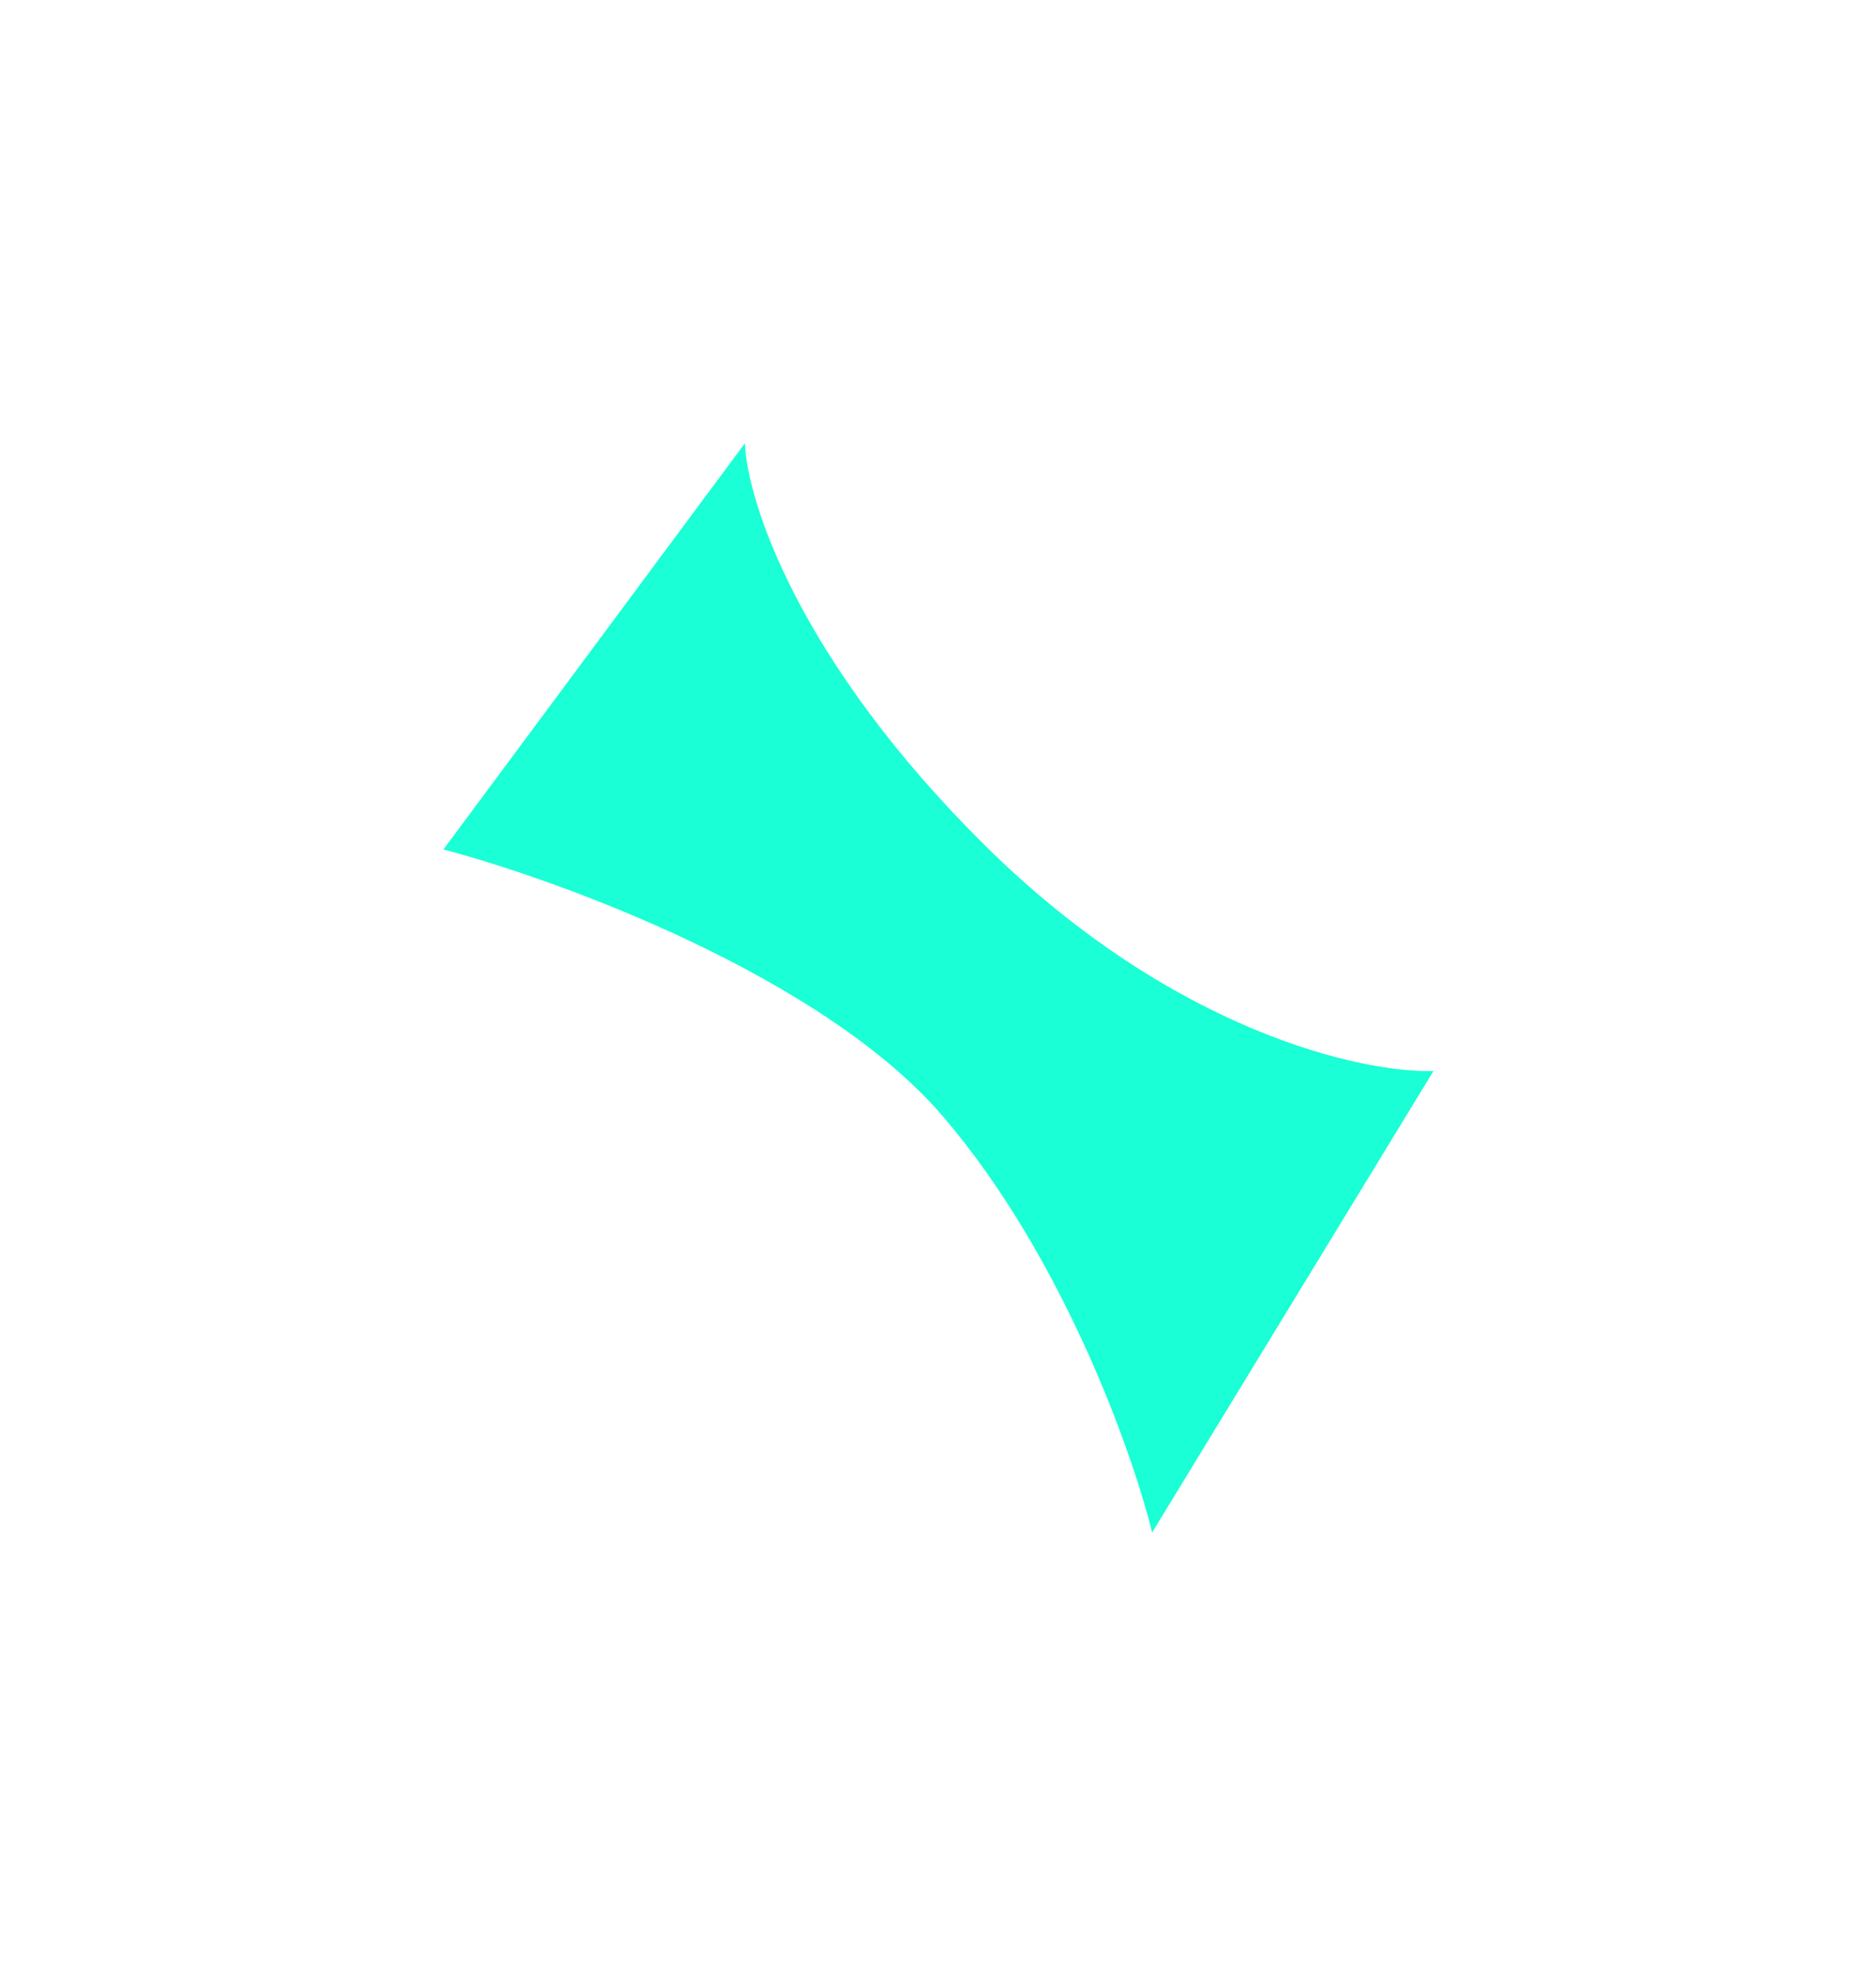 <svg width="723" height="761" viewBox="0 0 723 761" fill="none" xmlns="http://www.w3.org/2000/svg">
<g filter="url(#filter0_f_251_3972)">
<path d="M379.818 325.918C452.074 397.35 525.018 413.481 552.458 412.617L444.023 590.412C436.428 559.512 409.699 484.223 363.55 430.261C317.401 376.299 215.881 339.112 170.89 327.264L287.081 170.766C287.887 192.721 307.563 254.487 379.818 325.918Z" fill="#1AFFD5"/>
</g>
<defs>
<filter id="filter0_f_251_3972" x="0.89" y="0.767" width="721.568" height="759.645" filterUnits="userSpaceOnUse" color-interpolation-filters="sRGB">
<feFlood flood-opacity="0" result="BackgroundImageFix"/>
<feBlend mode="normal" in="SourceGraphic" in2="BackgroundImageFix" result="shape"/>
<feGaussianBlur stdDeviation="85" result="effect1_foregroundBlur_251_3972"/>
</filter>
</defs>
</svg>
